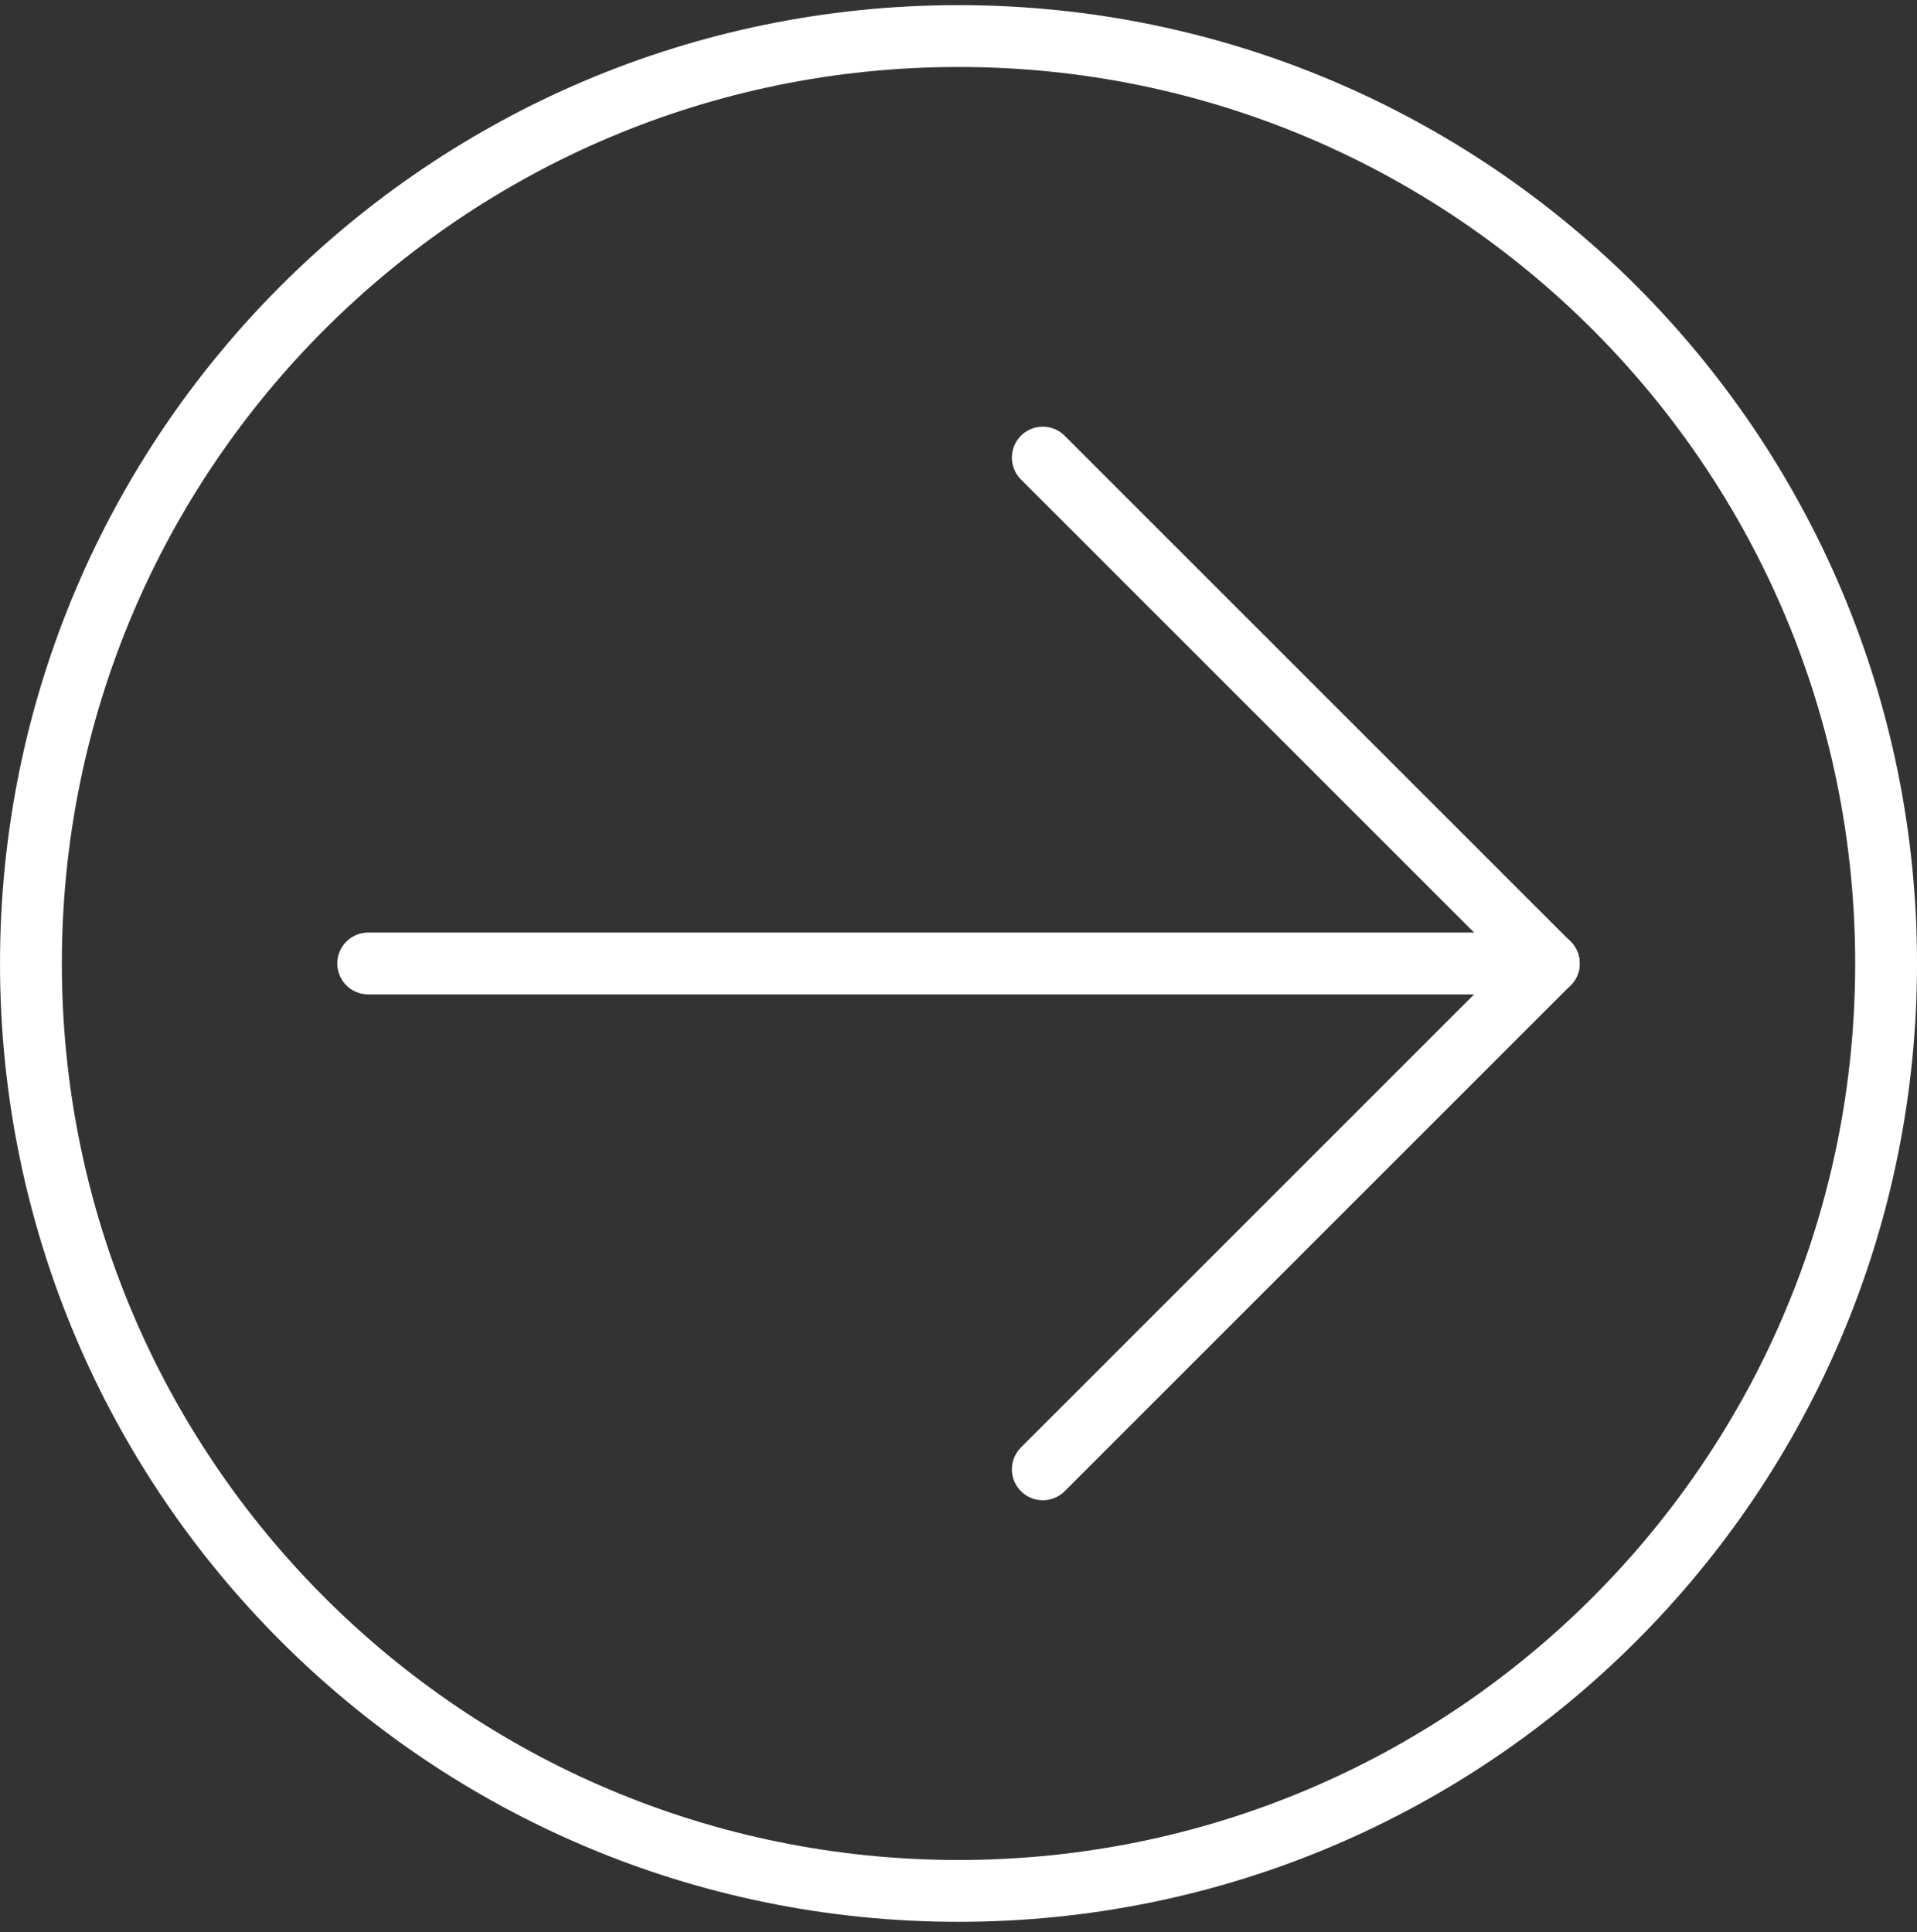 <svg xmlns="http://www.w3.org/2000/svg" width="124" height="125" viewBox="0 0 124 125" fill="none"><rect x="0" y="0" width="124" height="125" fill="#333333" stroke="none"/><path d="M62.001 122.333C95.138 122.333 122.001 95.47 122.001 62.333C122.001 29.196 95.138 2.333 62.001 2.333C28.864 2.333 2.001 29.196 2.001 62.333C2.001 95.47 28.864 122.333 62.001 122.333Z" stroke="white" stroke-width="4" stroke-linecap="round" stroke-linejoin="round"></path><path d="M23.817 62.333H100.181" stroke="white" stroke-width="4" stroke-linecap="round" stroke-linejoin="round"></path><path d="M67.453 29.605L100.18 62.333" stroke="white" stroke-width="4" stroke-linecap="round" stroke-linejoin="round"></path><path d="M67.453 95.06L100.18 62.333" stroke="white" stroke-width="4" stroke-linecap="round" stroke-linejoin="round"></path></svg>